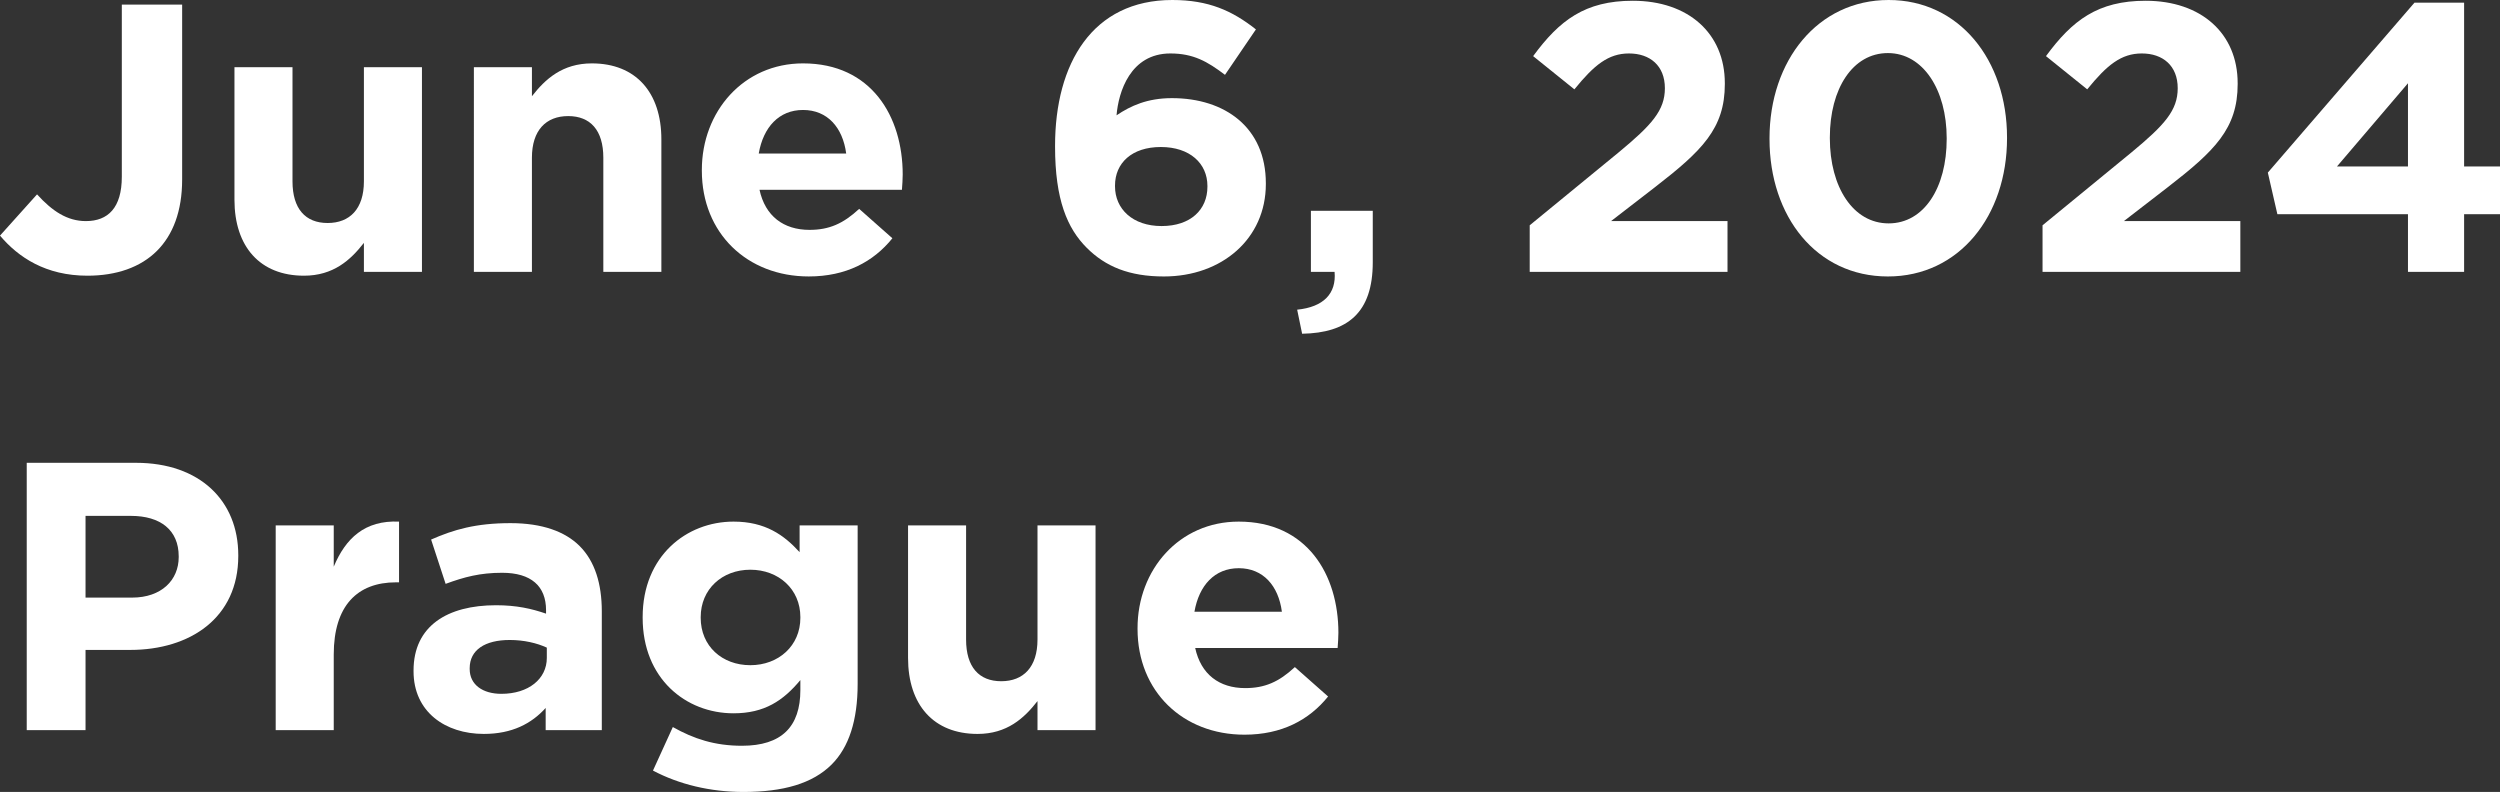 <?xml version="1.0" encoding="utf-8"?>
<!-- Generator: Adobe Illustrator 26.3.1, SVG Export Plug-In . SVG Version: 6.00 Build 0)  -->
<svg version="1.1" id="Vrstva_1" xmlns="http://www.w3.org/2000/svg" xmlns:xlink="http://www.w3.org/1999/xlink" x="0px" y="0px"
	 viewBox="0 0 654.7 207.4" style="enable-background:new 0 0 654.7 207.4;" xml:space="preserve">
<rect x="0" y="0" width="654.7" height="207.4" fill="#333333" stroke="none"/>
<style type="text/css">
	.st0{fill:#FFFFFF;}
</style>
<g>
	<path class="st0" d="M0,61.7l9.7-10.8c4,4.4,7.9,7,12.8,7c5.8,0,9.4-3.5,9.4-11.6V1.2h15.8V47c0,8.3-2.4,14.5-6.6,18.7
		c-4.3,4.3-10.6,6.5-18.2,6.5C12,72.2,4.8,67.4,0,61.7z"/>
	<path class="st0" d="M61.4,52.3V17.6h15.2v29.9c0,7.2,3.4,10.9,9.2,10.9s9.5-3.7,9.5-10.9V17.6h15.2v53.6H95.3v-7.6
		c-3.5,4.5-8,8.6-15.7,8.6C68.1,72.2,61.4,64.6,61.4,52.3z"/>
	<path class="st0" d="M124.1,17.6h15.2v7.6c3.5-4.5,8-8.6,15.7-8.6c11.5,0,18.2,7.6,18.2,19.9v34.7H158V41.3
		c0-7.2-3.4-10.9-9.2-10.9s-9.5,3.7-9.5,10.9v29.9h-15.2V17.6z"/>
	<path class="st0" d="M183.8,44.7v-0.2c0-15.3,10.9-27.9,26.5-27.9c17.9,0,26.1,13.9,26.1,29.1c0,1.2-0.1,2.6-0.2,4h-37.3
		c1.5,6.9,6.3,10.5,13.1,10.5c5.1,0,8.8-1.6,13-5.5l8.7,7.7c-5,6.2-12.2,10-21.9,10C195.7,72.4,183.8,61.1,183.8,44.7z M221.6,40.2
		c-0.9-6.8-4.9-11.4-11.3-11.4c-6.3,0-10.4,4.5-11.6,11.4H221.6z"/>
	<path class="st0" d="M284.6,64.9c-5.1-5.1-8.3-12.6-8.3-26.5v-0.2C276.3,16.6,286.1,0,307,0c9.5,0,15.7,2.8,21.9,7.7l-8.1,11.9
		c-4.6-3.5-8.3-5.6-14.3-5.6c-10.5,0-13.6,10.1-14.1,16.2c3.7-2.5,8.1-4.5,14.5-4.5c13.9,0,24.6,7.7,24.6,22.3v0.2
		c0,14.3-11.5,24.2-26.7,24.2C295.7,72.4,289.5,69.8,284.6,64.9z M316.2,48.9v-0.2c0-5.9-4.6-10.2-12.2-10.2s-12,4.2-12,10.1v0.2
		c0,5.9,4.6,10.4,12.2,10.4C311.8,59.2,316.2,54.9,316.2,48.9z"/>
	<path class="st0" d="M339.7,81.1c6.9-0.7,10.3-4.2,9.8-9.9h-6.2v-16h16.2v13.5c0,13.2-6.6,18.5-18.5,18.7L339.7,81.1z"/>
	<path class="st0" d="M400.6,59l23.3-19.1c8.7-7.2,12.1-11,12.1-16.8c0-5.9-3.9-9.1-9.4-9.1c-5.4,0-9.1,3-14.3,9.4l-10.8-8.7
		c6.9-9.4,13.6-14.5,26.1-14.5c14.5,0,24.1,8.5,24.1,21.6V22c0,11.7-6,17.5-18.4,27.1l-11.4,8.8h30.5v13.3h-51.8V59z"/>
	<path class="st0" d="M463.4,36.4v-0.2C463.4,15.9,476,0,494.6,0c18.5,0,31,15.7,31,36v0.2c0,20.3-12.5,36.2-31.2,36.2
		S463.4,56.7,463.4,36.4z M509.8,36.4v-0.2c0-12.7-6.2-22.3-15.4-22.3s-15.2,9.3-15.2,22.1v0.2c0,12.8,6.1,22.3,15.4,22.3
		S509.8,49.1,509.8,36.4z"/>
	<path class="st0" d="M534.9,59l23.3-19.1c8.7-7.2,12.1-11,12.1-16.8c0-5.9-3.9-9.1-9.4-9.1c-5.4,0-9.1,3-14.3,9.4l-10.8-8.7
		c6.9-9.4,13.6-14.5,26.1-14.5c14.5,0,24.1,8.5,24.1,21.6V22c0,11.7-6,17.5-18.4,27.1l-11.4,8.8h30.5v13.3h-51.8V59z"/>
	<path class="st0" d="M630.6,56.1h-34.2l-2.5-10.9l38.4-44.5h13v42.9h9.4v12.5h-9.4v15.1h-14.7V56.1z M630.6,43.6V21.8L612,43.6
		H630.6z"/>
	<path class="st0" d="M7,121.2h28.6c16.7,0,26.8,9.9,26.8,24.2v0.2c0,16.2-12.6,24.6-28.3,24.6H22.4v21H7V121.2z M34.6,156.5
		c7.7,0,12.2-4.6,12.2-10.6v-0.2c0-6.9-4.8-10.6-12.5-10.6H22.4v21.4H34.6z"/>
	<path class="st0" d="M72.2,137.6h15.2v10.8c3.1-7.4,8.1-12.2,17.1-11.8v15.9h-0.8c-10.1,0-16.3,6.1-16.3,18.9v19.8H72.2V137.6z"/>
	<path class="st0" d="M108.3,175.8v-0.2c0-11.7,8.9-17.1,21.6-17.1c5.4,0,9.3,0.9,13.1,2.2v-0.9c0-6.3-3.9-9.8-11.5-9.8
		c-5.8,0-9.9,1.1-14.8,2.9l-3.8-11.6c5.9-2.6,11.7-4.3,20.8-4.3c8.3,0,14.3,2.2,18.1,6c4,4,5.8,9.9,5.8,17.1v31.1h-14.7v-5.8
		c-3.7,4.1-8.8,6.8-16.2,6.8C116.6,192.2,108.3,186.4,108.3,175.8z M143.2,172.3v-2.7c-2.6-1.2-6-2-9.7-2c-6.5,0-10.5,2.6-10.5,7.4
		v0.2c0,4.1,3.4,6.5,8.3,6.5C138.4,181.7,143.2,177.8,143.2,172.3z"/>
	<path class="st0" d="M171,201.8l5.2-11.4c5.5,3.1,11,4.9,18.1,4.9c10.4,0,15.3-5,15.3-14.6v-2.6c-4.5,5.4-9.4,8.7-17.5,8.7
		c-12.5,0-23.8-9.1-23.8-25v-0.2c0-16,11.5-25,23.8-25c8.3,0,13.2,3.5,17.3,8v-7h15.2v41.5c0,9.6-2.3,16.6-6.8,21.1
		c-5,5-12.7,7.2-23.1,7.2C186,207.4,177.8,205.4,171,201.8z M209.6,161.8v-0.2c0-7.3-5.7-12.4-13.1-12.4s-13,5.1-13,12.4v0.2
		c0,7.4,5.6,12.4,13,12.4S209.6,169.1,209.6,161.8z"/>
	<path class="st0" d="M237.8,172.3v-34.7H253v29.9c0,7.2,3.4,10.9,9.2,10.9s9.5-3.7,9.5-10.9v-29.9h15.2v53.6h-15.2v-7.6
		c-3.5,4.5-8,8.6-15.7,8.6C244.5,192.2,237.8,184.6,237.8,172.3z"/>
	<path class="st0" d="M297.9,164.7v-0.2c0-15.3,10.9-27.9,26.5-27.9c17.9,0,26.1,13.9,26.1,29.1c0,1.2-0.1,2.6-0.2,4H313
		c1.5,6.9,6.3,10.5,13.1,10.5c5.1,0,8.8-1.6,13-5.5l8.7,7.7c-5,6.2-12.2,10-21.9,10C309.8,192.4,297.9,181.1,297.9,164.7z
		 M335.7,160.2c-0.9-6.8-4.9-11.4-11.3-11.4c-6.3,0-10.4,4.5-11.6,11.4H335.7z"/>
</g>
</svg>
